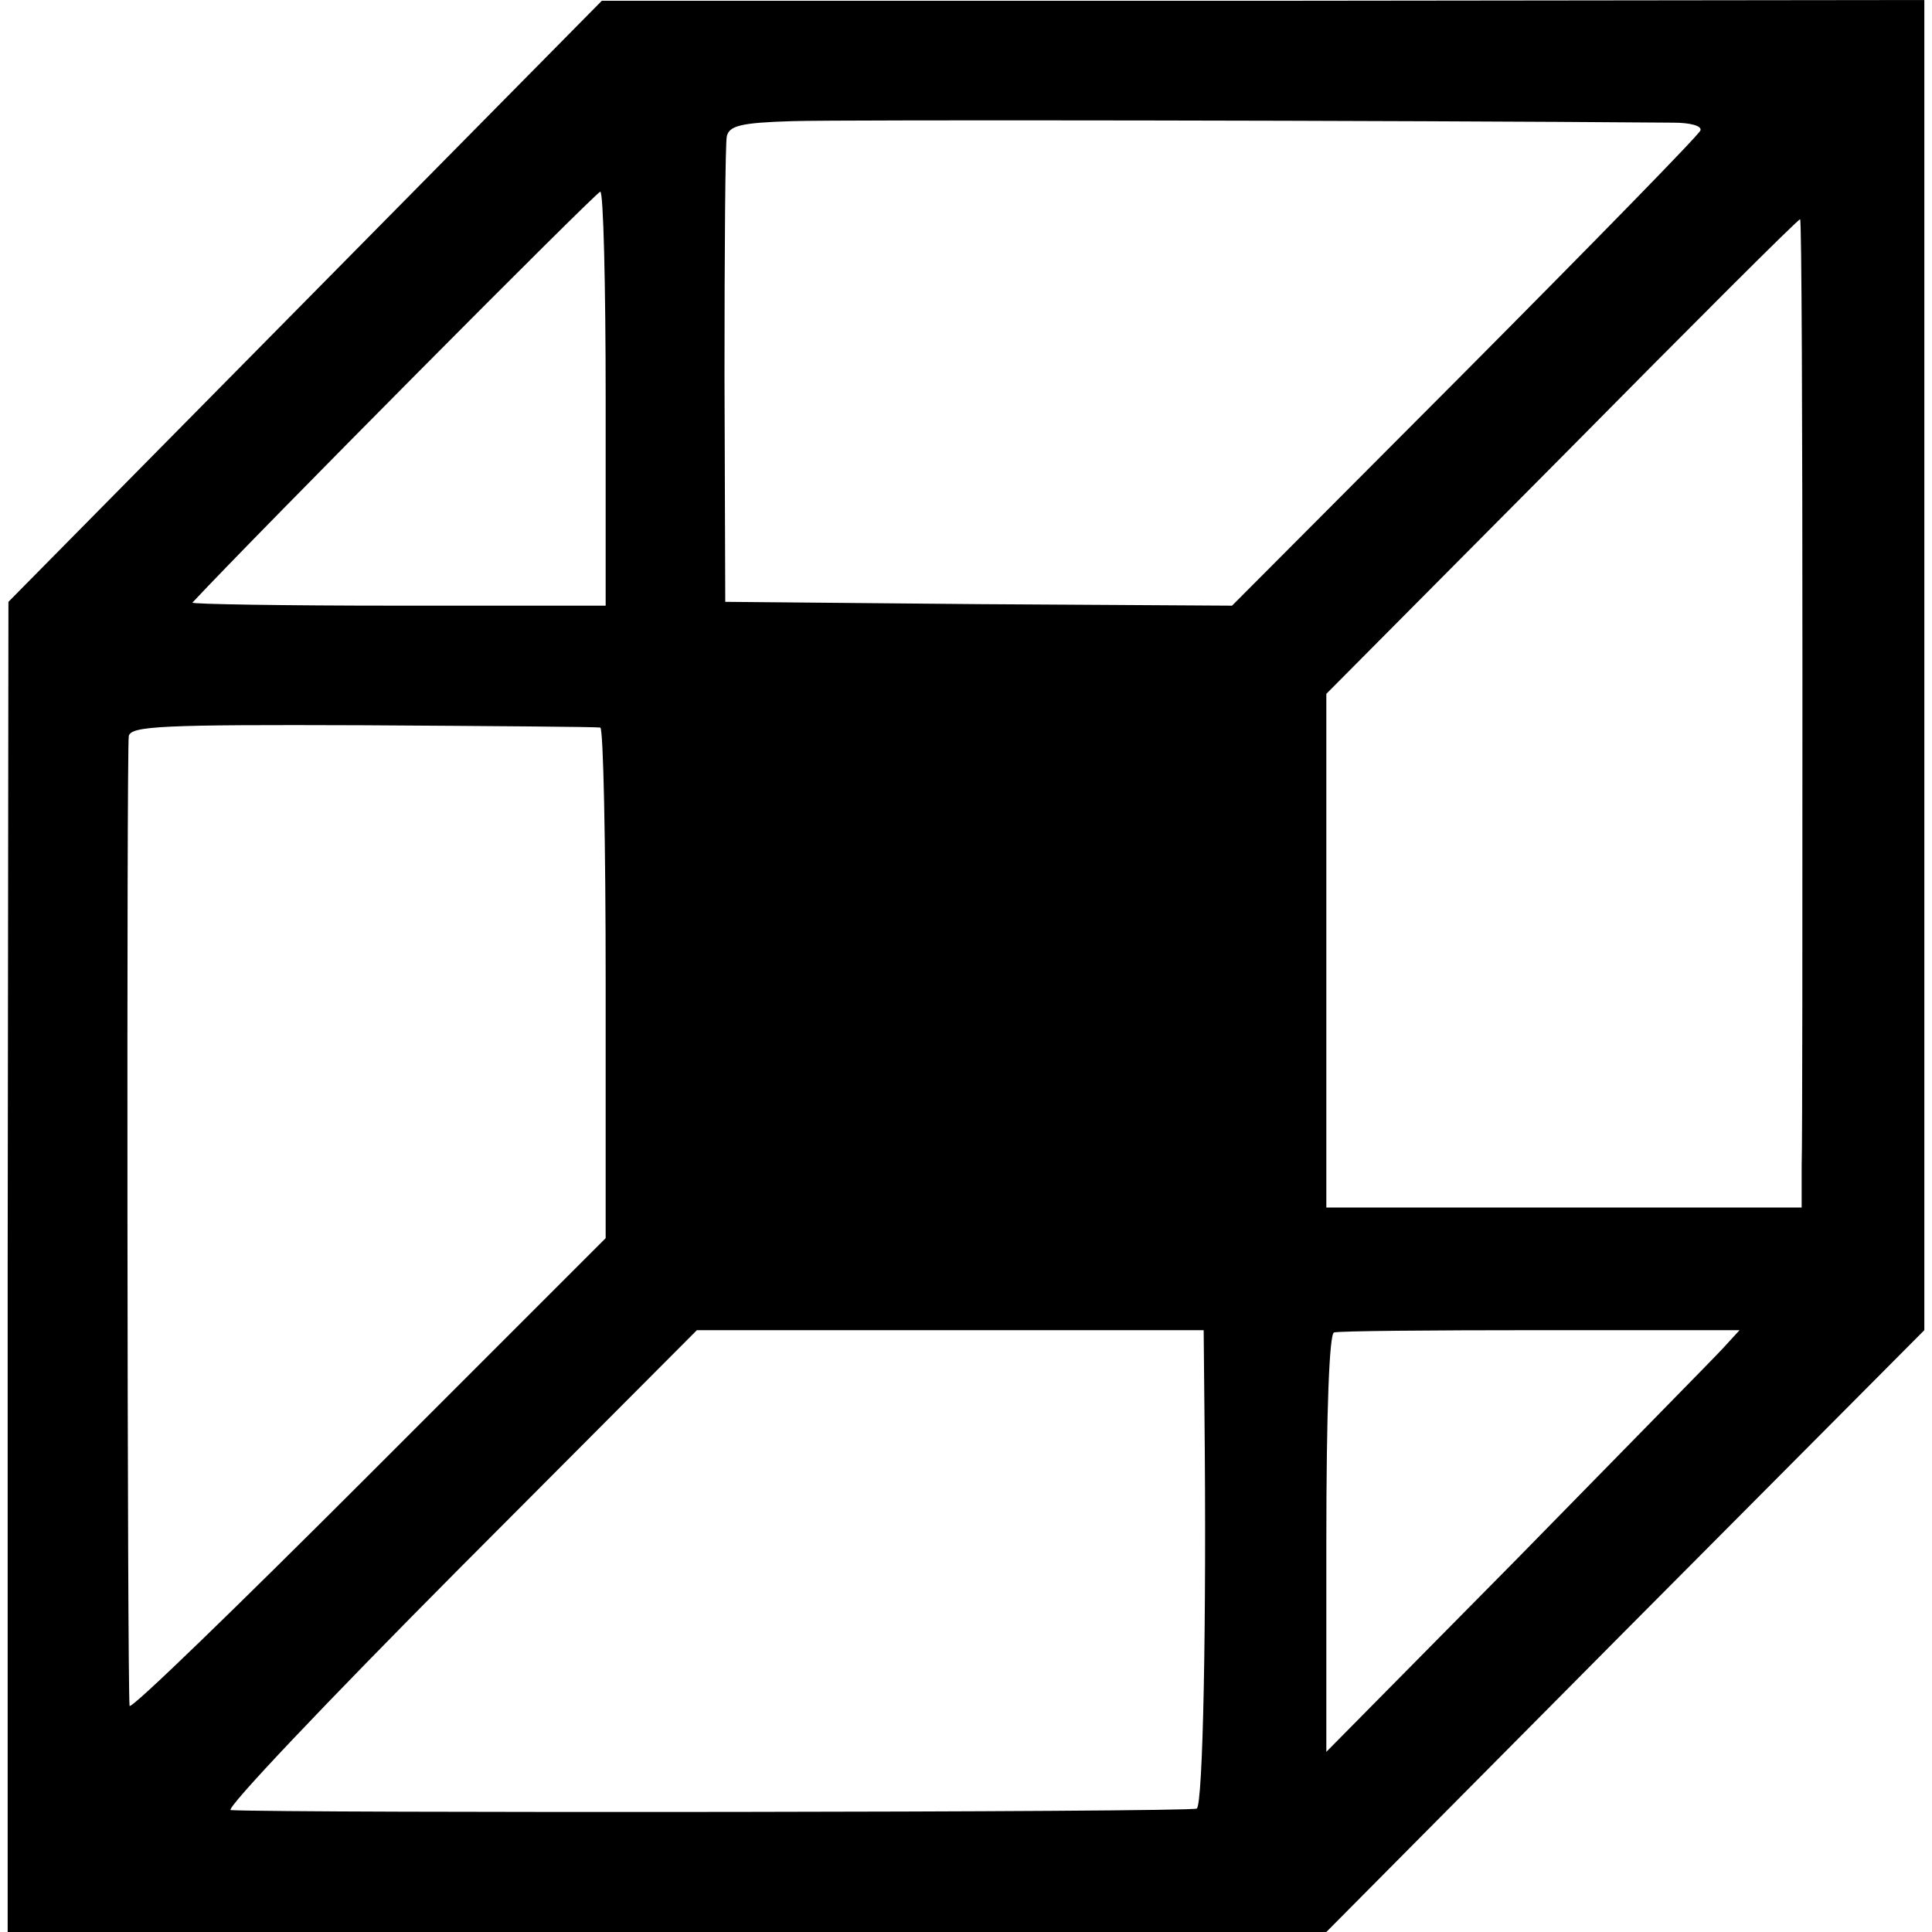 <?xml version="1.0" standalone="no"?>
<!DOCTYPE svg PUBLIC "-//W3C//DTD SVG 20010904//EN"
 "http://www.w3.org/TR/2001/REC-SVG-20010904/DTD/svg10.dtd">
<svg version="1.0" xmlns="http://www.w3.org/2000/svg"
 width="252pt" height="252pt" viewBox="0 0 252 252"
 preserveAspectRatio="xMidYMid meet">
<g transform="translate(0,252) scale(0.1,-0.1)"
fill="#000000" stroke="none">
<path d="M398 2127 l-387 -392 -1 -867 0 -868 860 0 860 0 390 393 390 392 0
868 0 867 -862 -1 -863 0 -387 -392z m1785 233 c21 0 37 -4 35 -10 -1 -5 -140
-147 -307 -315 l-304 -305 -331 2 -330 3 -1 295 c0 162 1 303 3 312 3 14 18
18 86 20 61 2 784 1 1149 -2z m-1393 -360 l0 -270 -272 0 c-149 0 -269 2 -267
4 84 90 526 535 532 536 4 0 7 -121 7 -270z m1561 -357 c0 -323 0 -613 -1
-643 l0 -55 -310 0 -310 0 0 335 0 335 308 310 c169 171 308 310 310 309 2 -1
3 -267 3 -591z m-1568 -72 c4 -1 7 -151 7 -333 l0 -333 -310 -310 c-171 -171
-310 -306 -311 -300 -3 29 -4 1252 -1 1265 3 13 43 15 305 14 166 -1 305 -2
310 -3z m788 -891 c3 -279 -2 -514 -10 -519 -7 -5 -1192 -6 -1260 -2 -8 1 126
142 297 314 l311 312 331 0 330 0 1 -105z m676 81 c-12 -13 -133 -136 -269
-275 l-248 -251 0 272 c0 176 4 273 10 275 6 2 127 3 270 3 l259 0 -22 -24z"/>
</g>
</svg>
